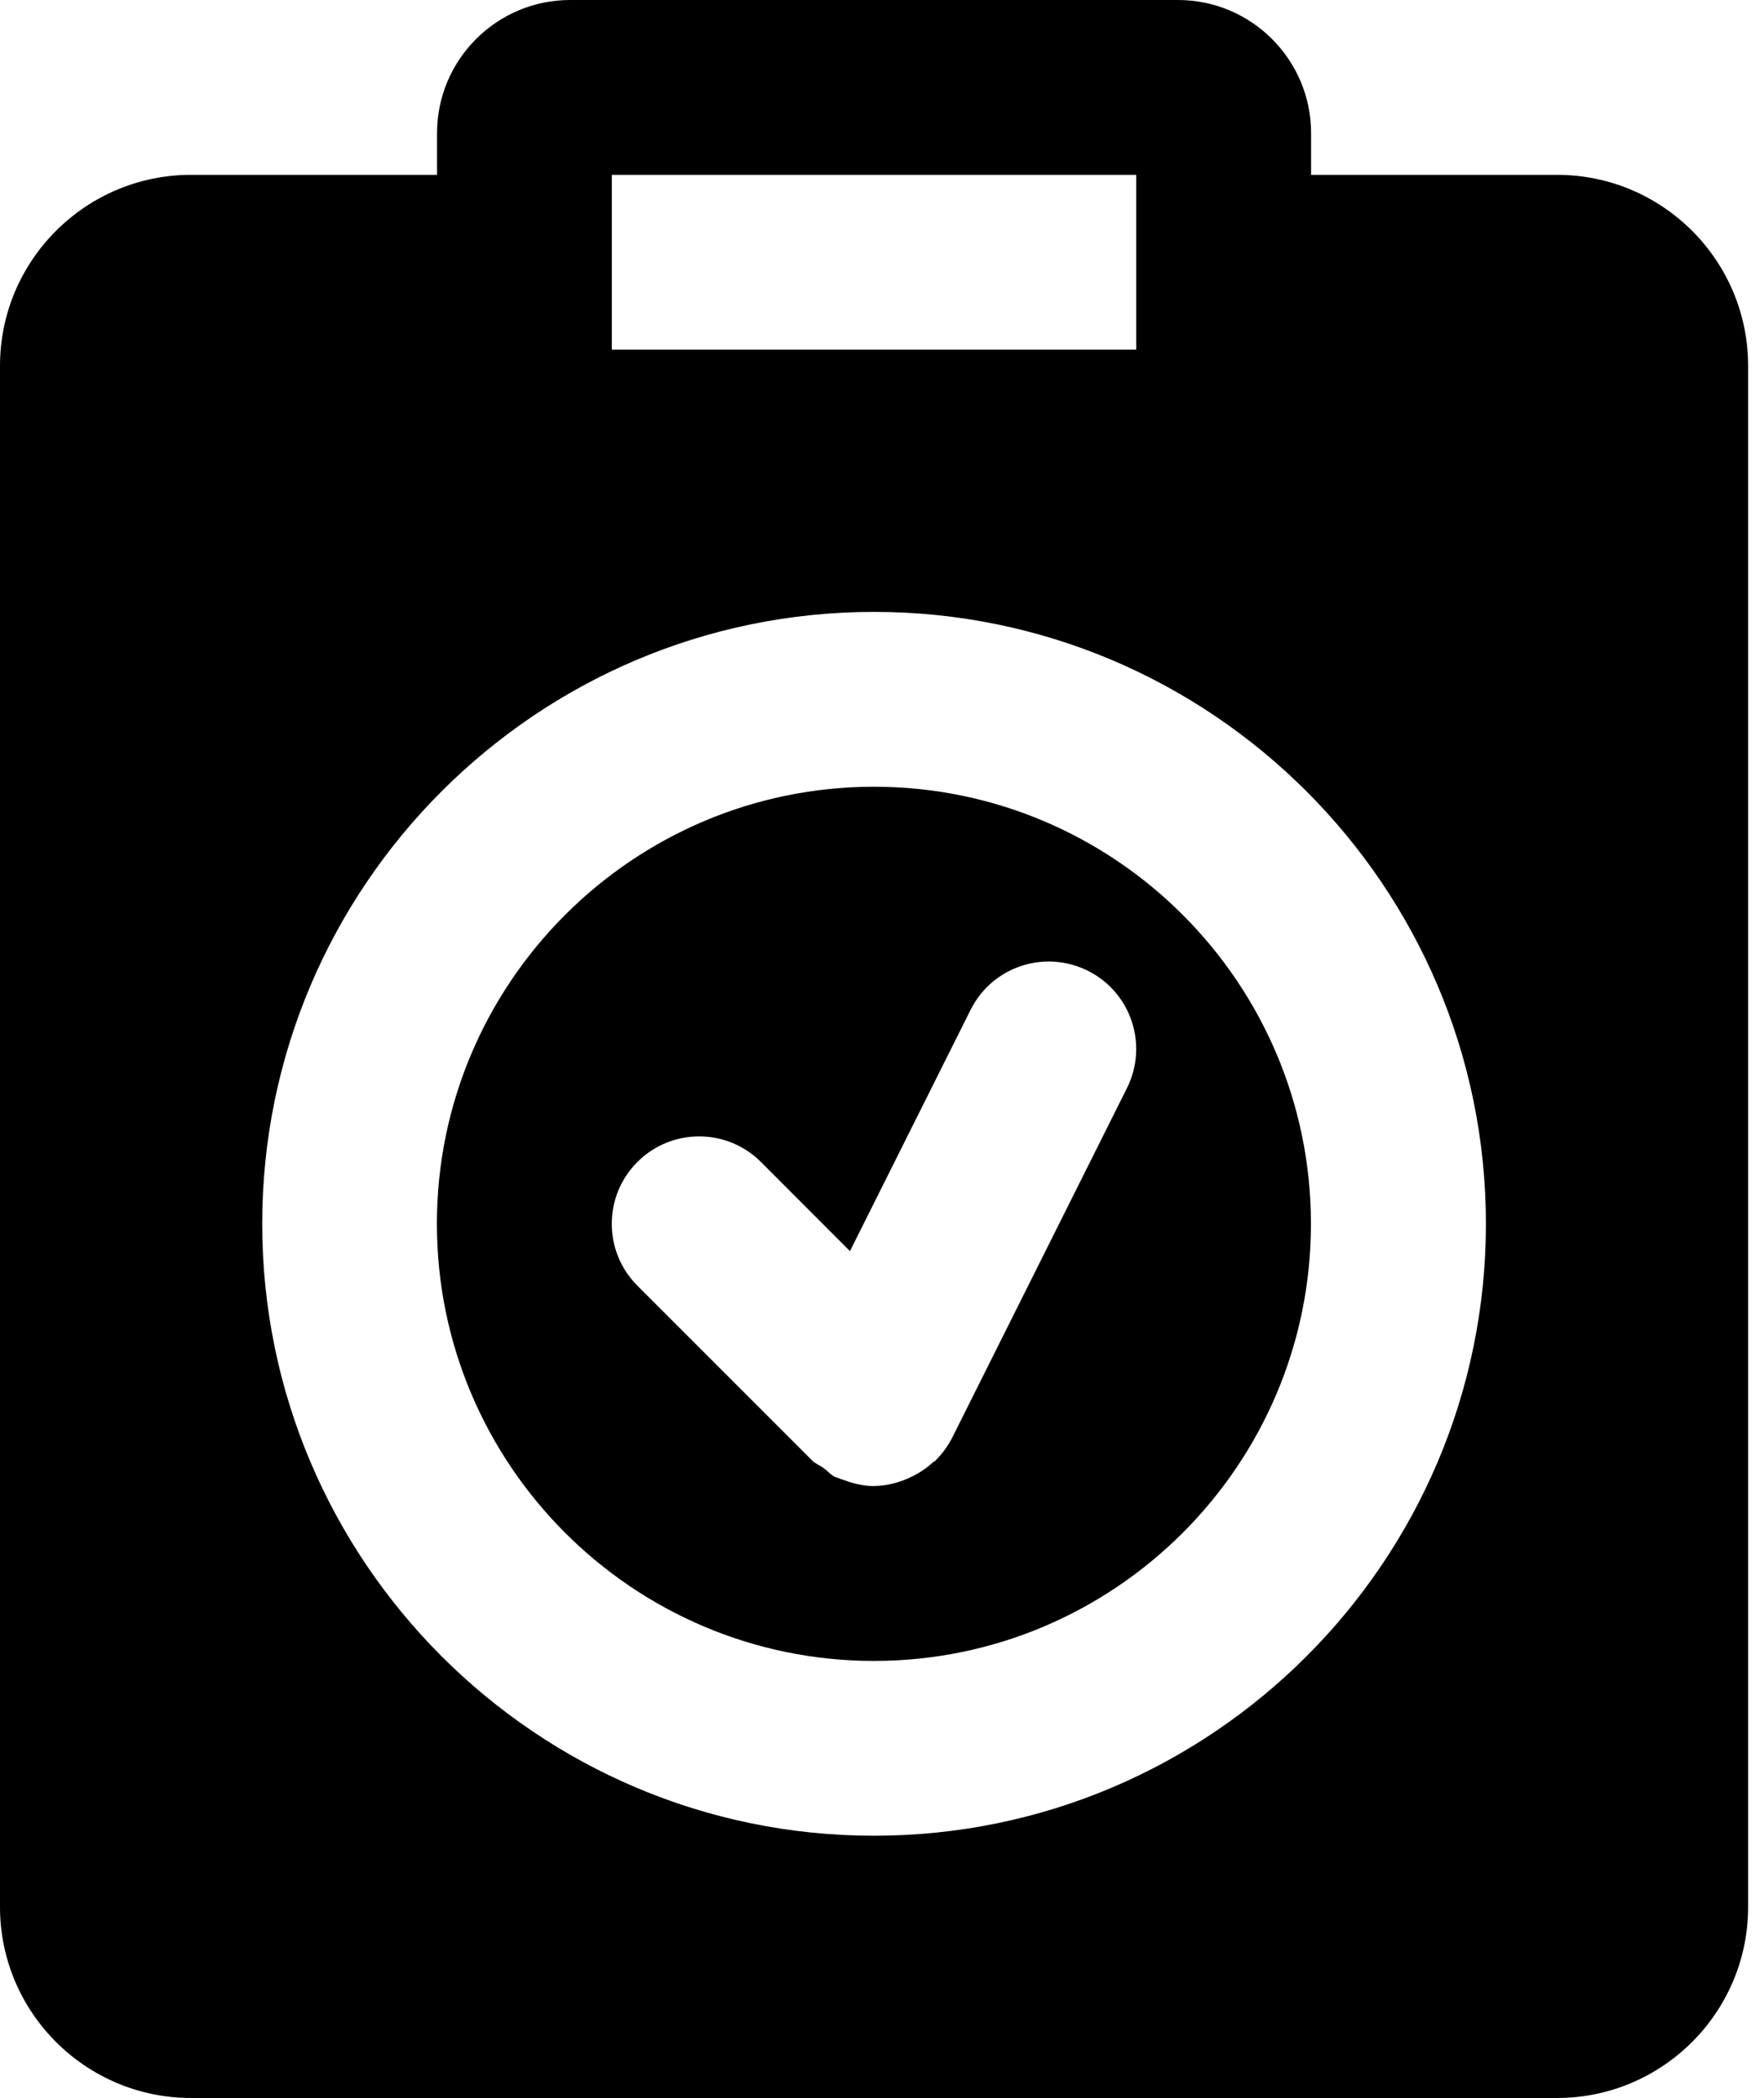 <svg width="37" height="44" viewBox="0 0 37 44" fill="none" xmlns="http://www.w3.org/2000/svg">
<path d="M18.331 16.5C13.278 16.5 9.164 20.613 9.164 25.667C9.164 30.722 13.278 34.834 18.331 34.834C23.385 34.834 27.497 30.722 27.497 25.667C27.497 20.613 23.385 16.5 18.331 16.5ZM23.638 22.82L19.972 30.153C19.884 30.328 19.77 30.478 19.642 30.61C19.636 30.615 19.634 30.625 19.627 30.63C19.61 30.648 19.585 30.654 19.566 30.67C19.427 30.799 19.271 30.901 19.101 30.98C19.047 31.004 18.998 31.028 18.943 31.048C18.749 31.118 18.545 31.165 18.336 31.165C18.336 31.165 18.332 31.167 18.331 31.167C18.123 31.167 17.916 31.119 17.715 31.046C17.676 31.033 17.64 31.022 17.603 31.006C17.572 30.993 17.541 30.987 17.511 30.973C17.418 30.927 17.357 30.848 17.276 30.789C17.198 30.733 17.106 30.7 17.035 30.63L13.368 26.963C12.653 26.246 12.653 25.086 13.368 24.371C14.085 23.654 15.245 23.654 15.962 24.371L17.828 26.239L20.358 21.179C20.811 20.273 21.909 19.907 22.819 20.36C23.724 20.812 24.091 21.914 23.638 22.82Z" fill="black"/>
<path d="M32.661 3.667H27.5V2.792C27.5 1.252 26.248 0 24.708 0H11.959C10.419 0 9.167 1.252 9.167 2.792V3.667H4.006C1.797 3.667 0 5.463 0 7.673V39.994C0 42.203 1.797 44 4.006 44H32.661C34.87 44 36.667 42.203 36.667 39.994V7.673C36.667 5.463 34.87 3.667 32.661 3.667ZM12.833 3.667H23.833V7.333H12.833V3.667ZM18.333 38.5C11.257 38.5 5.5 32.743 5.5 25.667C5.5 18.59 11.257 12.833 18.333 12.833C25.41 12.833 31.167 18.59 31.167 25.667C31.167 32.743 25.41 38.5 18.333 38.5Z" fill="black"/>
</svg>
